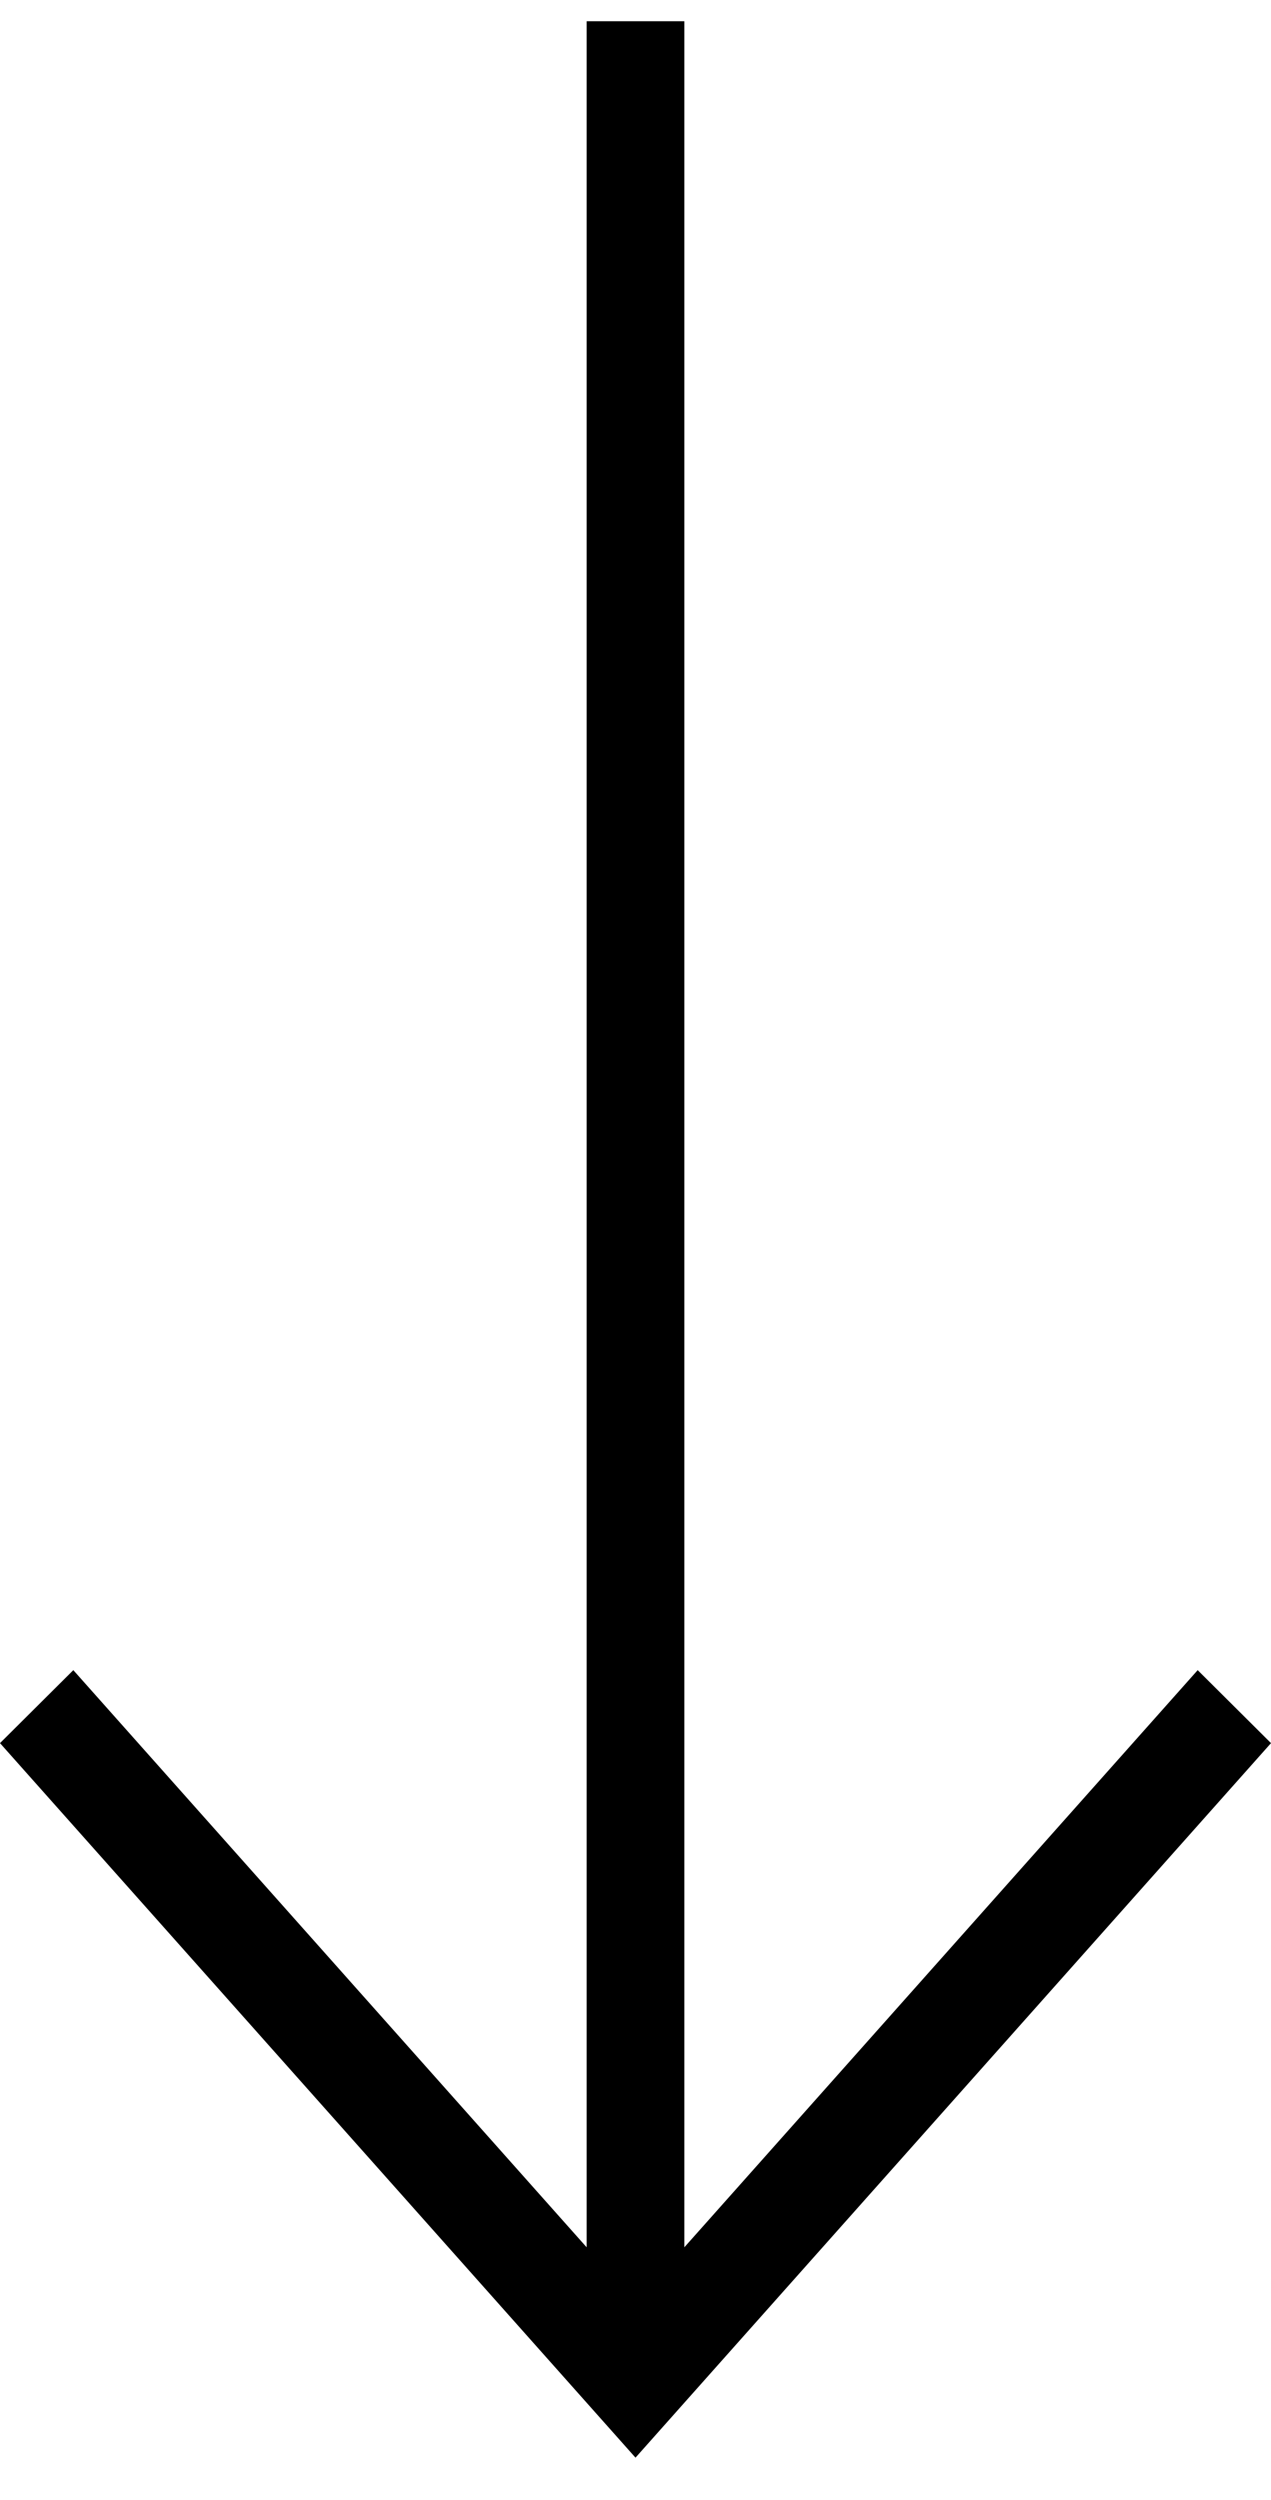 <svg width="29" height="57" viewBox="0 0 29 57" fill="none" xmlns="http://www.w3.org/2000/svg">
<path d="M15.615 0.484V51.24L27.327 38.081L29 39.745L14.5 56.037L0 39.745L1.673 38.081L13.385 51.24V0.484L15.615 0.484Z" fill="black"/>
</svg>
